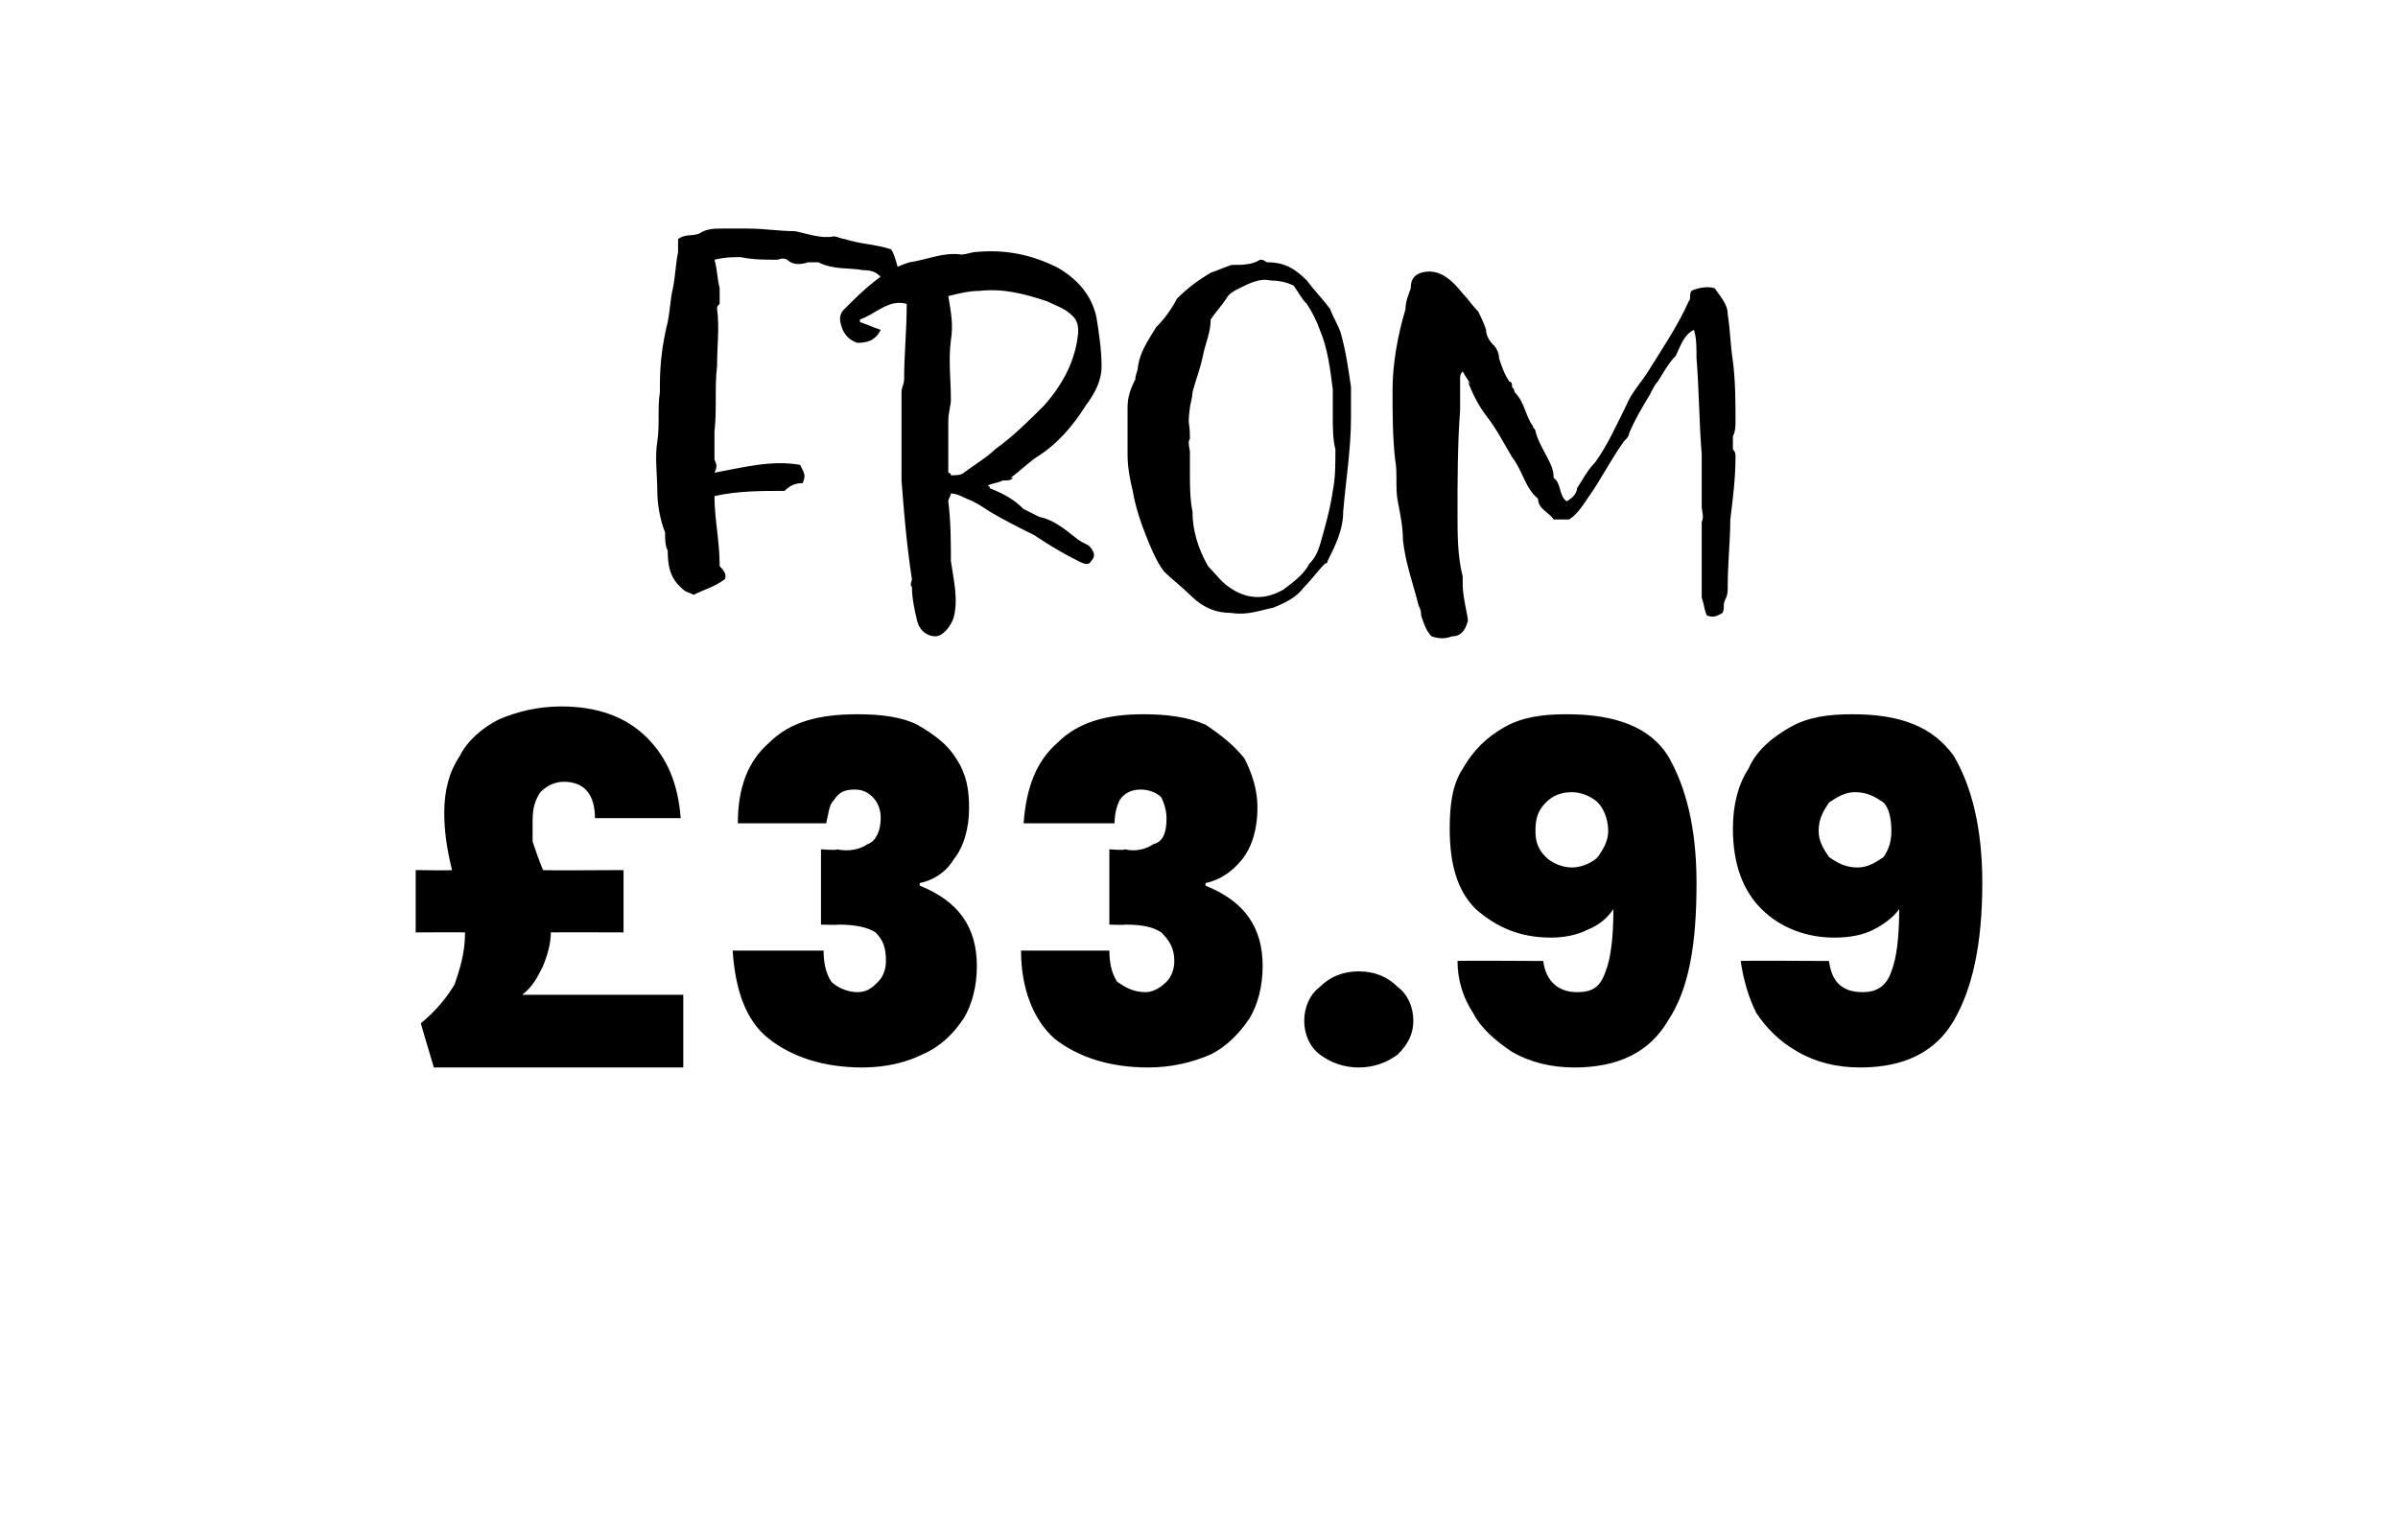 <?xml version="1.0" standalone="no"?><!DOCTYPE svg PUBLIC "-//W3C//DTD SVG 1.1//EN" "http://www.w3.org/Graphics/SVG/1.1/DTD/svg11.dtd"><svg xmlns="http://www.w3.org/2000/svg" version="1.1" width="92.3px" height="59.3px" viewBox="0 -2 92.3 59.3" style="top:-2px">  <desc>FROM £33.99</desc>  <defs/>  <g id="Polygon47141">    <path d="M 26.3 36.3 L 26.3 39.1 L 16.7 39.1 C 16.7 39.1 16.18 37.37 16.2 37.4 C 16.8 36.9 17.2 36.4 17.5 35.9 C 17.7 35.3 17.9 34.7 17.9 33.9 C 17.9 33.89 16 33.9 16 33.9 L 16 31.5 C 16 31.5 17.41 31.52 17.4 31.5 C 17.2 30.7 17.1 30 17.1 29.3 C 17.1 28.4 17.3 27.7 17.7 27.1 C 18 26.5 18.6 26 19.2 25.7 C 19.9 25.4 20.7 25.2 21.6 25.2 C 23 25.2 24.1 25.6 24.9 26.4 C 25.7 27.2 26.1 28.2 26.2 29.5 C 26.2 29.5 22.9 29.5 22.9 29.5 C 22.9 28.6 22.5 28.1 21.7 28.1 C 21.3 28.1 21 28.3 20.8 28.5 C 20.6 28.8 20.5 29.1 20.5 29.6 C 20.5 29.9 20.5 30.1 20.5 30.4 C 20.6 30.7 20.7 31 20.9 31.5 C 20.85 31.52 24 31.5 24 31.5 L 24 33.9 C 24 33.9 21.25 33.89 21.2 33.9 C 21.2 34.3 21.1 34.7 20.9 35.2 C 20.7 35.6 20.5 36 20.1 36.3 C 20.09 36.3 26.3 36.3 26.3 36.3 Z M 28.4 29.7 C 28.4 28.3 28.8 27.3 29.6 26.6 C 30.4 25.8 31.5 25.5 33 25.5 C 33.9 25.5 34.7 25.6 35.3 25.9 C 36 26.3 36.5 26.7 36.8 27.2 C 37.2 27.8 37.3 28.4 37.3 29.1 C 37.3 29.9 37.1 30.6 36.7 31.1 C 36.4 31.6 35.9 31.9 35.4 32 C 35.4 32 35.4 32.1 35.4 32.1 C 36.9 32.7 37.6 33.7 37.6 35.2 C 37.6 36 37.4 36.7 37.1 37.2 C 36.7 37.8 36.2 38.3 35.5 38.6 C 34.9 38.9 34.1 39.1 33.2 39.1 C 31.7 39.1 30.5 38.7 29.6 38 C 28.7 37.3 28.3 36.1 28.2 34.6 C 28.2 34.6 31.7 34.6 31.7 34.6 C 31.7 35.1 31.8 35.5 32 35.8 C 32.2 36 32.6 36.2 33 36.2 C 33.4 36.2 33.6 36 33.8 35.8 C 34 35.6 34.1 35.3 34.1 35 C 34.1 34.5 34 34.2 33.7 33.9 C 33.4 33.7 32.9 33.6 32.3 33.6 C 32.26 33.62 31.6 33.6 31.6 33.6 L 31.6 30.7 C 31.6 30.7 32.24 30.75 32.2 30.7 C 32.7 30.8 33.1 30.7 33.4 30.5 C 33.7 30.4 33.9 30 33.9 29.5 C 33.9 29.2 33.8 28.9 33.6 28.7 C 33.4 28.5 33.2 28.4 32.9 28.4 C 32.5 28.4 32.3 28.5 32.1 28.8 C 31.9 29 31.9 29.3 31.8 29.7 C 31.83 29.7 28.4 29.7 28.4 29.7 C 28.4 29.7 28.37 29.7 28.4 29.7 Z M 39.4 29.7 C 39.5 28.3 39.9 27.3 40.7 26.6 C 41.5 25.8 42.6 25.5 44 25.5 C 44.9 25.5 45.7 25.6 46.4 25.9 C 47 26.3 47.5 26.7 47.9 27.2 C 48.2 27.8 48.4 28.4 48.4 29.1 C 48.4 29.9 48.2 30.6 47.8 31.1 C 47.4 31.6 46.9 31.9 46.4 32 C 46.4 32 46.4 32.1 46.4 32.1 C 47.9 32.7 48.6 33.7 48.6 35.2 C 48.6 36 48.4 36.7 48.1 37.2 C 47.7 37.8 47.2 38.3 46.6 38.6 C 45.9 38.9 45.1 39.1 44.2 39.1 C 42.7 39.1 41.5 38.7 40.6 38 C 39.8 37.3 39.3 36.1 39.3 34.6 C 39.3 34.6 42.7 34.6 42.7 34.6 C 42.7 35.1 42.8 35.5 43 35.8 C 43.3 36 43.6 36.2 44.1 36.2 C 44.4 36.2 44.7 36 44.9 35.8 C 45.1 35.6 45.2 35.3 45.2 35 C 45.2 34.5 45 34.2 44.7 33.9 C 44.4 33.7 44 33.6 43.3 33.6 C 43.29 33.62 42.7 33.6 42.7 33.6 L 42.7 30.7 C 42.7 30.7 43.28 30.75 43.3 30.7 C 43.7 30.8 44.1 30.7 44.4 30.5 C 44.8 30.4 44.9 30 44.9 29.5 C 44.9 29.2 44.8 28.9 44.7 28.7 C 44.5 28.5 44.2 28.4 43.9 28.4 C 43.6 28.4 43.3 28.5 43.1 28.8 C 43 29 42.9 29.3 42.9 29.7 C 42.86 29.7 39.4 29.7 39.4 29.7 C 39.4 29.7 39.41 29.7 39.4 29.7 Z M 52.3 39.1 C 51.7 39.1 51.2 38.9 50.8 38.6 C 50.4 38.3 50.2 37.8 50.2 37.3 C 50.2 36.8 50.4 36.3 50.8 36 C 51.2 35.6 51.7 35.4 52.3 35.4 C 52.9 35.4 53.4 35.6 53.8 36 C 54.2 36.3 54.4 36.8 54.4 37.3 C 54.4 37.8 54.2 38.2 53.8 38.6 C 53.4 38.9 52.9 39.1 52.3 39.1 C 52.3 39.1 52.3 39.1 52.3 39.1 Z M 59.4 35 C 59.5 35.8 60 36.2 60.7 36.2 C 61.3 36.2 61.6 36 61.8 35.4 C 62 34.9 62.1 34.1 62.1 33 C 61.9 33.3 61.6 33.6 61.1 33.8 C 60.7 34 60.2 34.1 59.7 34.1 C 58.5 34.1 57.6 33.7 56.8 33 C 56.1 32.3 55.8 31.3 55.8 29.9 C 55.8 29 55.9 28.2 56.3 27.6 C 56.7 26.9 57.2 26.4 57.9 26 C 58.6 25.6 59.4 25.5 60.3 25.5 C 62.2 25.5 63.5 26 64.2 27.1 C 64.9 28.3 65.3 29.9 65.3 32 C 65.3 34.4 65 36.1 64.2 37.3 C 63.5 38.5 62.3 39.1 60.6 39.1 C 59.7 39.1 58.9 38.9 58.2 38.5 C 57.6 38.1 57 37.6 56.7 37 C 56.3 36.4 56.1 35.7 56.1 35 C 56.08 34.98 59.4 35 59.4 35 C 59.4 35 59.39 34.98 59.4 35 Z M 60.5 31.4 C 60.9 31.4 61.3 31.2 61.5 31 C 61.7 30.7 61.9 30.4 61.9 30 C 61.9 29.5 61.7 29.1 61.5 28.9 C 61.3 28.7 60.9 28.5 60.5 28.5 C 60 28.5 59.7 28.7 59.5 28.9 C 59.2 29.2 59.1 29.5 59.1 30 C 59.1 30.4 59.2 30.7 59.5 31 C 59.7 31.2 60.1 31.4 60.5 31.4 C 60.5 31.4 60.5 31.4 60.5 31.4 Z M 70.4 35 C 70.5 35.8 70.9 36.2 71.7 36.2 C 72.2 36.2 72.6 36 72.8 35.4 C 73 34.9 73.1 34.1 73.1 33 C 72.9 33.3 72.5 33.6 72.1 33.8 C 71.7 34 71.2 34.1 70.6 34.1 C 69.5 34.1 68.5 33.7 67.8 33 C 67.1 32.3 66.7 31.3 66.7 29.9 C 66.7 29 66.9 28.2 67.3 27.6 C 67.6 26.9 68.2 26.4 68.9 26 C 69.6 25.6 70.4 25.5 71.3 25.5 C 73.2 25.5 74.4 26 75.2 27.1 C 75.9 28.3 76.3 29.9 76.3 32 C 76.3 34.4 75.9 36.1 75.2 37.3 C 74.5 38.5 73.3 39.1 71.6 39.1 C 70.7 39.1 69.9 38.9 69.2 38.5 C 68.5 38.1 68 37.6 67.6 37 C 67.3 36.4 67.1 35.7 67 35 C 67.04 34.98 70.4 35 70.4 35 C 70.4 35 70.35 34.98 70.4 35 Z M 71.5 31.4 C 71.9 31.4 72.2 31.2 72.5 31 C 72.7 30.7 72.8 30.4 72.8 30 C 72.8 29.5 72.7 29.1 72.5 28.9 C 72.2 28.7 71.9 28.5 71.4 28.5 C 71 28.5 70.7 28.7 70.4 28.9 C 70.2 29.2 70 29.5 70 30 C 70 30.4 70.2 30.7 70.4 31 C 70.7 31.2 71 31.4 71.5 31.4 C 71.5 31.4 71.5 31.4 71.5 31.4 Z " stroke="none" fill="#000"/>  </g>  <g id="Polygon47140">    <path d="M 26.1 7.7 C 26.1 7.5 26.1 7.4 26.1 7.2 C 26.4 7 26.6 7.1 26.9 7 C 27.2 6.8 27.5 6.8 27.8 6.8 C 28.1 6.8 28.5 6.8 28.8 6.8 C 29.4 6.8 30 6.9 30.6 6.9 C 31.1 7 31.6 7.2 32.1 7.1 C 32.2 7.1 32.4 7.2 32.5 7.2 C 33.1 7.4 33.7 7.4 34.3 7.6 C 34.5 7.9 34.5 8.3 34.7 8.6 C 34.6 8.8 34.6 8.9 34.4 9 C 34.2 9.1 34.1 8.9 34 8.8 C 33.8 8.5 33.6 8.4 33.2 8.4 C 32.7 8.3 32.1 8.4 31.5 8.1 C 31.4 8.1 31.3 8.1 31.1 8.1 C 30.8 8.2 30.5 8.2 30.3 8 C 30.1 7.9 30 8 29.9 8 C 29.4 8 29 8 28.5 7.9 C 28.2 7.9 27.9 7.9 27.5 8 C 27.6 8.3 27.6 8.7 27.7 9.1 C 27.7 9.3 27.7 9.5 27.7 9.7 C 27.6 9.8 27.6 9.8 27.6 9.9 C 27.7 10.6 27.6 11.3 27.6 12.1 C 27.5 12.9 27.6 13.8 27.5 14.6 C 27.5 15 27.5 15.4 27.5 15.7 C 27.6 15.9 27.6 16 27.5 16.2 C 28.6 16 29.7 15.7 30.8 15.9 C 31 16.3 31 16.3 30.9 16.6 C 30.6 16.6 30.4 16.7 30.2 16.9 C 29.3 16.9 28.4 16.9 27.5 17.1 C 27.5 18 27.7 18.8 27.7 19.8 C 27.8 19.9 28 20.1 27.9 20.3 C 27.5 20.6 27.1 20.7 26.7 20.9 C 26.5 20.8 26.4 20.8 26.3 20.7 C 25.8 20.3 25.7 19.8 25.7 19.2 C 25.6 19 25.6 18.8 25.6 18.5 C 25.4 18 25.3 17.4 25.3 16.9 C 25.3 16.3 25.2 15.6 25.3 15 C 25.4 14.4 25.3 13.7 25.4 13.1 C 25.4 13 25.4 12.9 25.4 12.8 C 25.4 12 25.5 11.2 25.7 10.4 C 25.8 9.9 25.8 9.5 25.9 9.1 C 26 8.6 26 8.2 26.1 7.7 C 26.1 7.7 26.1 7.7 26.1 7.7 Z M 39 16.4 C 38.9 16.5 38.8 16.5 38.6 16.5 C 38.4 16.6 38.2 16.6 38 16.7 C 38.1 16.7 38.1 16.8 38.1 16.8 C 38.6 17 39 17.2 39.4 17.6 C 39.6 17.7 39.8 17.8 40 17.9 C 40.5 18 40.9 18.3 41.4 18.7 C 41.5 18.8 41.7 18.9 41.9 19 C 42.1 19.2 42.2 19.4 42 19.6 C 41.9 19.8 41.7 19.7 41.5 19.6 C 40.9 19.3 40.4 19 39.8 18.6 C 39.2 18.3 38.6 18 38.1 17.7 C 37.8 17.5 37.5 17.3 37.2 17.2 C 37 17.1 36.8 17 36.6 17 C 36.6 17.1 36.5 17.2 36.5 17.3 C 36.6 18.1 36.6 18.9 36.6 19.6 C 36.7 20.3 36.9 21.1 36.7 21.8 C 36.6 22.1 36.3 22.5 36 22.5 C 35.7 22.5 35.4 22.3 35.3 21.9 C 35.2 21.5 35.1 21 35.1 20.6 C 35 20.5 35.1 20.4 35.1 20.3 C 34.9 19 34.8 17.8 34.7 16.5 C 34.7 15.9 34.7 15.2 34.7 14.5 C 34.7 14.4 34.7 14.3 34.7 14.2 C 34.7 13.8 34.7 13.5 34.7 13.1 C 34.7 12.9 34.8 12.8 34.8 12.6 C 34.8 11.7 34.9 10.7 34.9 9.7 C 34.2 9.5 33.7 10.1 33.1 10.3 C 33.1 10.3 33.1 10.4 33.1 10.4 C 33.4 10.5 33.6 10.6 33.9 10.7 C 33.7 11.1 33.4 11.2 33 11.2 C 32.7 11.1 32.5 10.9 32.4 10.6 C 32.3 10.3 32.3 10.1 32.5 9.9 C 33.2 9.2 34 8.4 35 8.1 C 35.7 8 36.3 7.7 37 7.8 C 37.2 7.8 37.4 7.7 37.6 7.7 C 38.7 7.6 39.7 7.8 40.7 8.3 C 41.4 8.7 42 9.3 42.2 10.2 C 42.3 10.8 42.4 11.5 42.4 12.1 C 42.4 12.7 42.1 13.2 41.8 13.6 C 41.3 14.4 40.7 15.1 39.9 15.6 C 39.6 15.8 39.3 16.1 38.9 16.4 C 38.9 16.4 39 16.4 39 16.4 Z M 37.1 16.2 C 37.5 15.9 38 15.6 38.3 15.3 C 39 14.8 39.6 14.2 40.2 13.6 C 40.9 12.8 41.4 11.9 41.5 10.8 C 41.5 10.6 41.5 10.5 41.4 10.3 C 41.1 9.9 40.7 9.8 40.3 9.6 C 39.4 9.3 38.6 9.1 37.7 9.2 C 37.3 9.2 36.9 9.3 36.5 9.4 C 36.6 10 36.7 10.5 36.6 11.1 C 36.5 11.9 36.6 12.6 36.6 13.4 C 36.6 13.6 36.5 13.9 36.5 14.2 C 36.5 14.8 36.5 15.5 36.5 16.2 C 36.5 16.2 36.6 16.2 36.6 16.3 C 36.8 16.3 37 16.3 37.1 16.2 C 37.1 16.2 37.1 16.2 37.1 16.2 Z M 47.4 8.2 C 47.8 8.2 48.2 8.2 48.5 8 C 48.7 8 48.7 8.1 48.8 8.1 C 49.5 8.1 49.9 8.4 50.3 8.8 C 50.6 9.2 50.9 9.5 51.2 9.9 C 51.3 10.2 51.5 10.5 51.6 10.8 C 51.8 11.5 51.9 12.2 52 12.9 C 52 13.3 52 13.7 52 14.1 C 52 15.3 51.8 16.5 51.7 17.7 C 51.7 18.4 51.4 19 51.1 19.6 C 51.1 19.6 51.1 19.7 51 19.7 C 50.7 20 50.5 20.3 50.2 20.6 C 49.9 21 49.5 21.2 49 21.4 C 48.5 21.5 48 21.7 47.4 21.6 C 46.8 21.6 46.3 21.4 45.8 20.9 C 45.5 20.6 45.1 20.3 44.8 20 C 44.5 19.6 44.3 19.1 44.1 18.6 C 43.9 18.1 43.7 17.5 43.6 16.9 C 43.5 16.5 43.4 16 43.4 15.5 C 43.4 15.2 43.4 14.9 43.4 14.6 C 43.4 14.3 43.4 14 43.4 13.7 C 43.4 13.3 43.5 13 43.7 12.6 C 43.7 12.4 43.8 12.3 43.8 12.1 C 43.9 11.5 44.2 11.1 44.5 10.6 C 44.8 10.3 45.1 9.9 45.3 9.5 C 45.7 9.1 46.1 8.8 46.6 8.5 C 46.9 8.4 47.1 8.3 47.4 8.2 C 47.4 8.2 47.4 8.2 47.4 8.2 Z M 46.3 11.7 C 46.2 12.2 46 12.7 45.9 13.1 C 45.9 13.3 45.8 13.6 45.8 13.7 C 45.7 14.5 45.8 14.1 45.8 14.9 C 45.7 15 45.8 15.3 45.8 15.4 C 45.8 15.7 45.8 15.9 45.8 16.2 C 45.8 16.7 45.8 17.2 45.9 17.7 C 45.9 18.4 46.1 19.1 46.5 19.8 C 46.8 20.1 47 20.4 47.3 20.6 C 48 21.1 48.7 21.1 49.4 20.7 C 49.8 20.4 50.2 20.1 50.4 19.7 C 50.6 19.5 50.7 19.3 50.8 19 C 51 18.3 51.2 17.6 51.3 16.9 C 51.4 16.4 51.4 15.9 51.4 15.3 C 51.3 14.9 51.3 14.5 51.3 14 C 51.3 13.7 51.3 13.3 51.3 13 C 51.2 12.2 51.1 11.4 50.8 10.7 C 50.7 10.4 50.5 10 50.3 9.7 C 50.1 9.5 50 9.3 49.8 9 C 49.6 8.9 49.3 8.8 48.9 8.8 C 48.5 8.7 48.1 8.9 47.7 9.1 C 47.5 9.2 47.3 9.3 47.2 9.5 C 47 9.8 46.8 10 46.6 10.3 C 46.6 10.8 46.4 11.2 46.3 11.7 C 46.3 11.7 46.3 11.7 46.3 11.7 Z M 56.6 12.8 C 56.5 12.6 56.4 12.5 56.3 12.3 C 56.2 12.4 56.2 12.5 56.2 12.6 C 56.2 13 56.2 13.4 56.2 13.8 C 56.1 15.1 56.1 16.5 56.1 17.8 C 56.1 18.6 56.1 19.4 56.3 20.2 C 56.3 20.3 56.3 20.4 56.3 20.5 C 56.3 21 56.5 21.7 56.5 21.9 C 56.4 22.3 56.2 22.5 55.9 22.5 C 55.6 22.6 55.4 22.6 55.1 22.5 C 54.9 22.3 54.8 22 54.7 21.7 C 54.7 21.6 54.7 21.5 54.6 21.3 C 54.4 20.5 54.1 19.7 54 18.8 C 54 18.3 53.9 17.8 53.8 17.3 C 53.7 16.8 53.8 16.2 53.7 15.7 C 53.6 14.8 53.6 13.9 53.6 13 C 53.6 12 53.8 10.9 54.1 9.9 C 54.1 9.6 54.2 9.4 54.3 9.1 C 54.3 8.8 54.4 8.6 54.7 8.5 C 55.4 8.3 55.9 8.8 56.3 9.3 C 56.5 9.5 56.7 9.8 56.9 10 C 57 10.2 57.1 10.4 57.2 10.7 C 57.2 10.9 57.3 11.1 57.5 11.3 C 57.6 11.4 57.7 11.6 57.7 11.8 C 57.8 12.1 57.9 12.4 58.1 12.7 C 58.2 12.7 58.2 12.8 58.2 12.9 C 58.3 13 58.3 13.1 58.3 13.1 C 58.7 13.5 58.7 14 59 14.4 C 59 14.5 59.1 14.5 59.1 14.6 C 59.2 15 59.4 15.3 59.6 15.7 C 59.7 15.9 59.8 16.1 59.8 16.4 C 60.1 16.6 60 17.1 60.3 17.3 C 60.5 17.2 60.7 17 60.7 16.8 C 60.9 16.5 61.1 16.1 61.4 15.8 C 61.9 15.1 62.2 14.4 62.6 13.6 C 62.8 13.1 63.2 12.7 63.5 12.2 C 64 11.4 64.6 10.5 65 9.6 C 65.1 9.5 65 9.4 65.1 9.2 C 65.3 9.1 65.7 9 66 9.1 C 66.2 9.4 66.5 9.7 66.5 10.1 C 66.6 10.7 66.6 11.3 66.7 11.9 C 66.8 12.7 66.8 13.5 66.8 14.2 C 66.8 14.4 66.8 14.6 66.7 14.8 C 66.7 14.9 66.7 15.1 66.7 15.3 C 66.8 15.4 66.8 15.5 66.8 15.6 C 66.8 16.4 66.7 17.2 66.6 18 C 66.6 18.8 66.5 19.7 66.5 20.6 C 66.5 20.8 66.5 20.9 66.4 21.1 C 66.3 21.3 66.4 21.4 66.3 21.6 C 66.1 21.7 66 21.8 65.7 21.7 C 65.6 21.5 65.6 21.3 65.5 21 C 65.5 20.5 65.5 19.9 65.5 19.4 C 65.5 19 65.5 18.5 65.5 18.1 C 65.6 17.9 65.5 17.7 65.5 17.5 C 65.5 16.8 65.5 16.2 65.5 15.5 C 65.4 14.3 65.4 13 65.3 11.8 C 65.3 11.4 65.3 11 65.2 10.7 C 64.8 10.9 64.7 11.3 64.5 11.7 C 64.2 12 64 12.4 63.8 12.7 C 63.7 12.8 63.6 13 63.5 13.2 C 63.2 13.7 62.9 14.2 62.7 14.7 C 62.7 14.8 62.6 14.9 62.5 15 C 62 15.7 61.6 16.5 61.1 17.2 C 60.9 17.5 60.7 17.8 60.4 18 C 60.2 18 60 18 59.8 18 C 59.6 17.7 59.2 17.6 59.2 17.2 C 58.7 16.8 58.6 16.1 58.2 15.6 C 57.9 15.1 57.6 14.5 57.2 14 C 56.9 13.6 56.7 13.2 56.5 12.7 C 56.5 12.7 56.6 12.8 56.6 12.8 Z " stroke="none" fill="#000"/>  </g></svg>